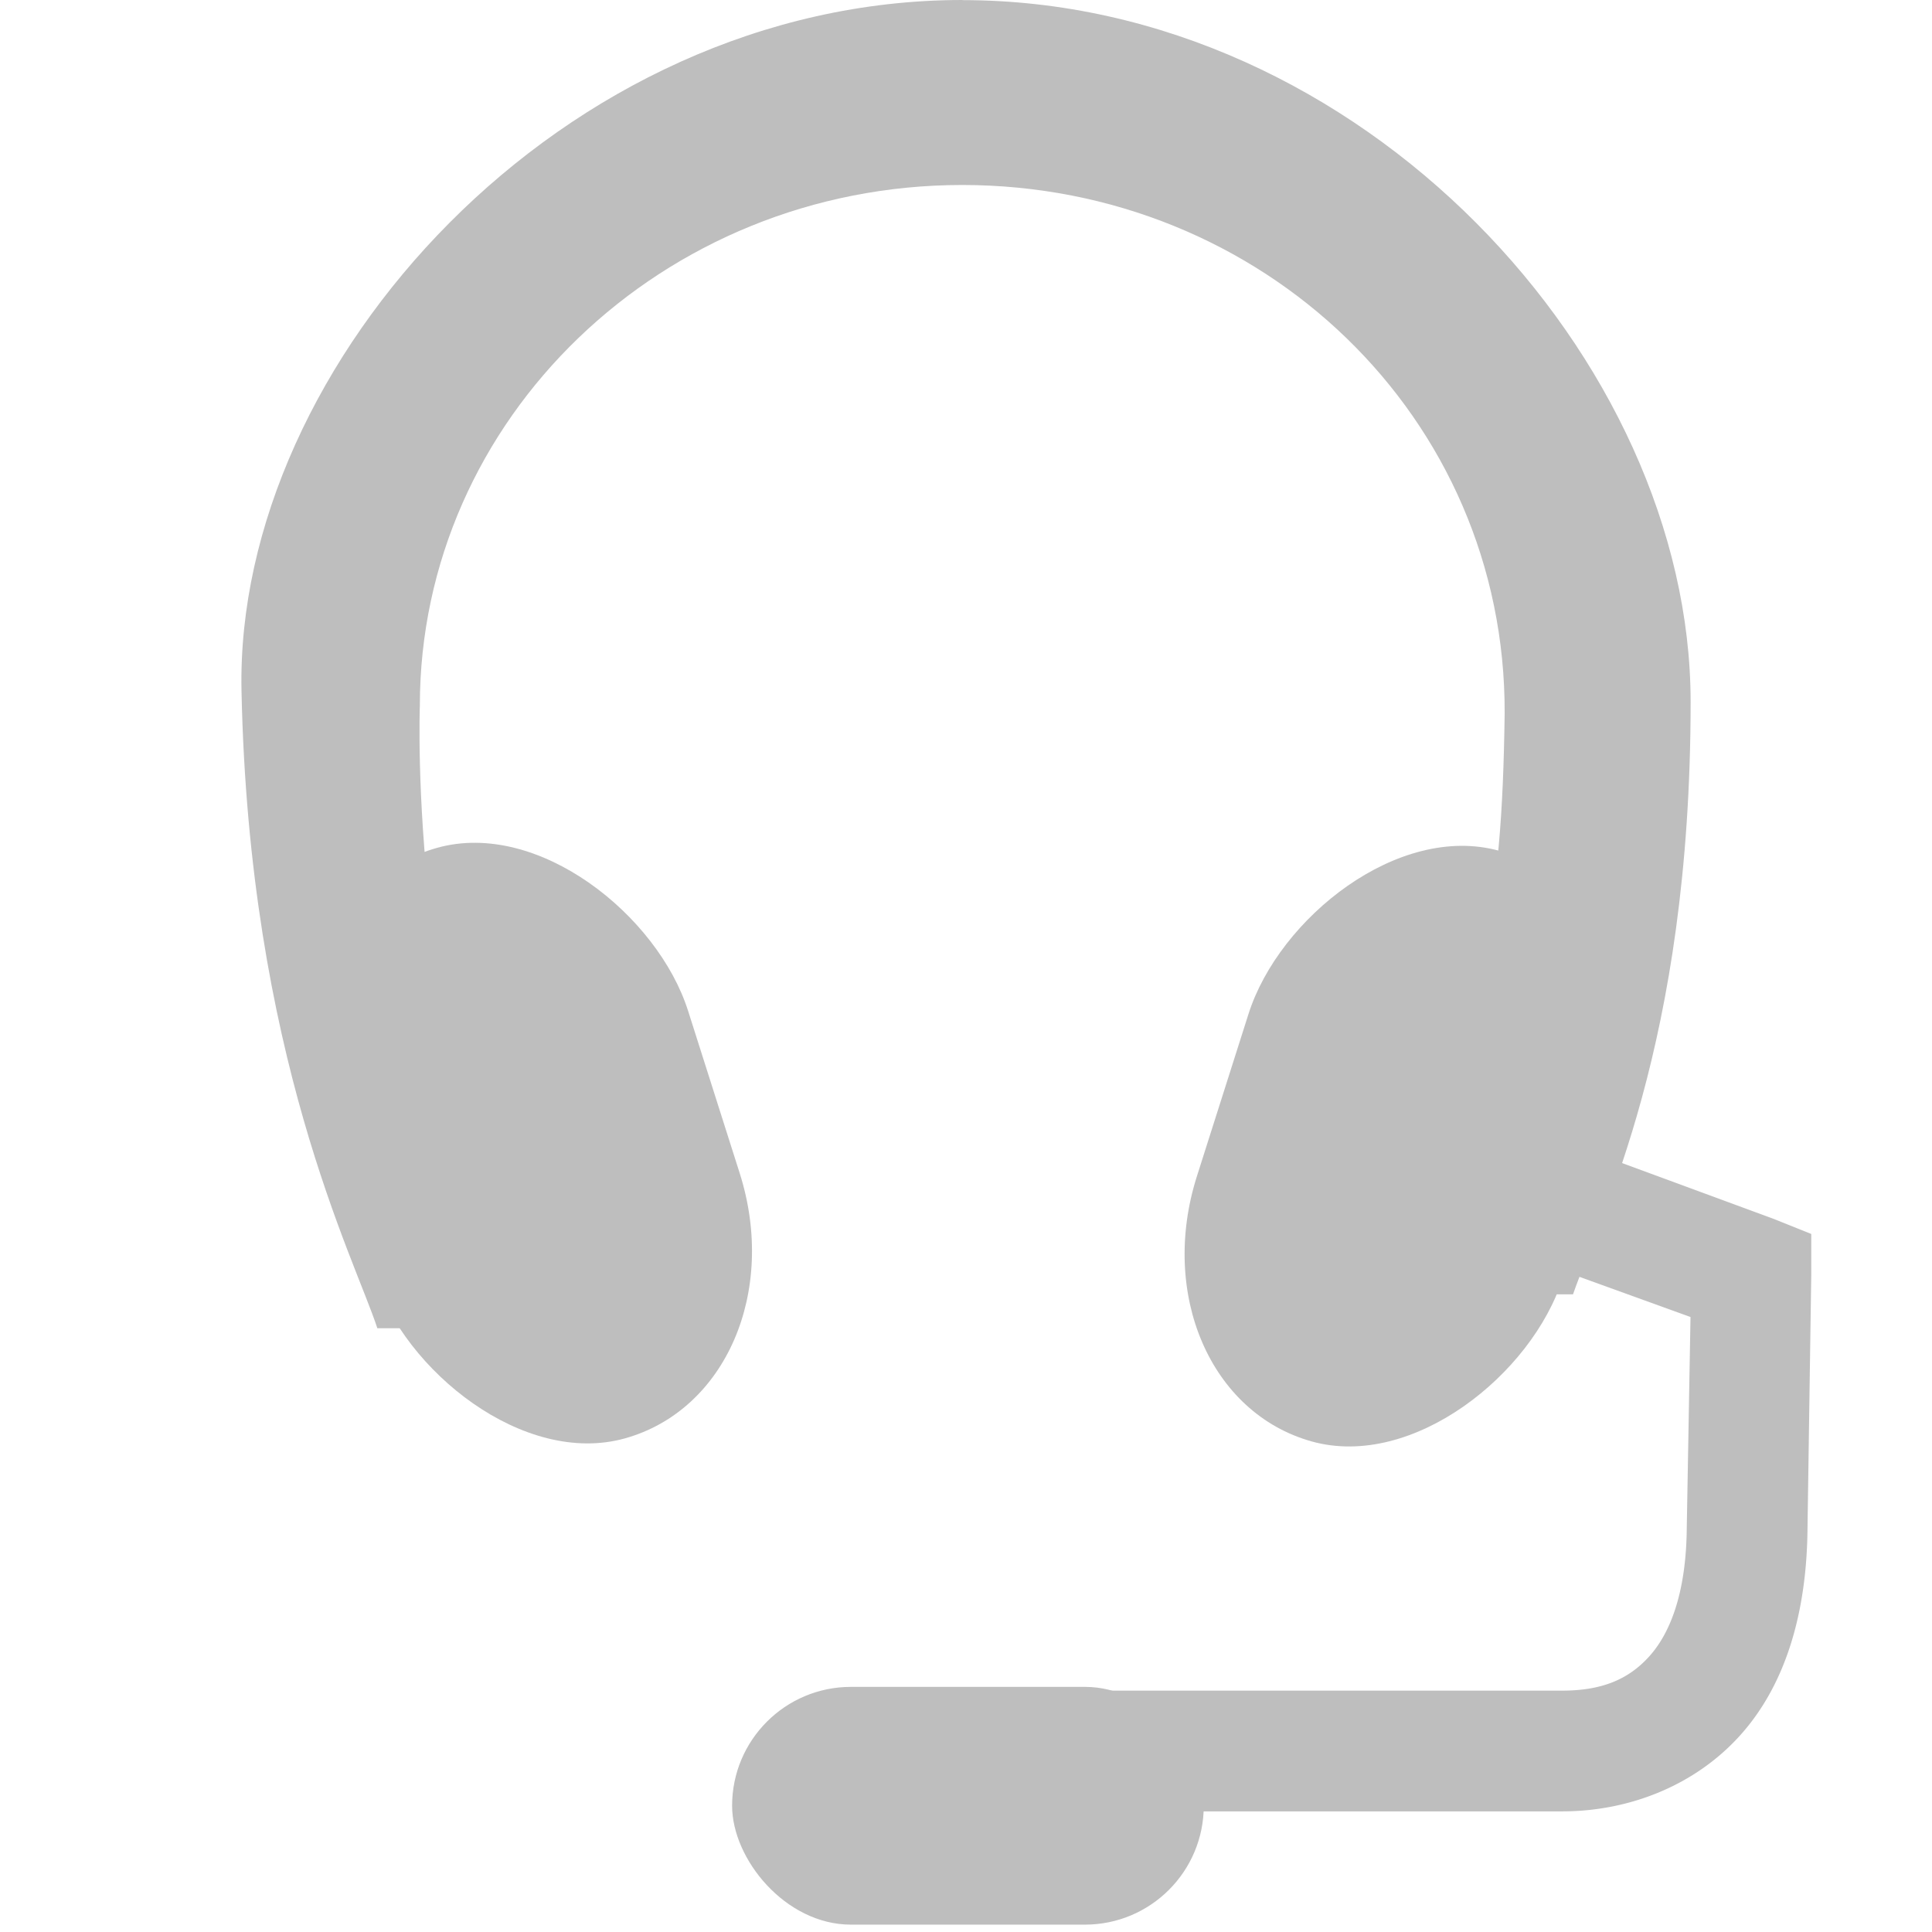 <?xml version='1.0' encoding='UTF-8' standalone='no'?>
<!-- Created with Inkscape (http://www.inkscape.org/) -->

<svg xmlns:cc='http://creativecommons.org/ns#' xmlns:dc='http://purl.org/dc/elements/1.1/' sodipodi:docname='audio-headset-symbolic.svg' height='16.001' id='svg7384' xmlns:inkscape='http://www.inkscape.org/namespaces/inkscape' xmlns:rdf='http://www.w3.org/1999/02/22-rdf-syntax-ns#' xmlns:sodipodi='http://sodipodi.sourceforge.net/DTD/sodipodi-0.dtd' xmlns:svg='http://www.w3.org/2000/svg' inkscape:version='0.48.4 r9939' version='1.1' width='16' xmlns='http://www.w3.org/2000/svg'>
  <sodipodi:namedview inkscape:bbox-nodes='false' inkscape:bbox-paths='true' bordercolor='#666666' borderopacity='1' inkscape:current-layer='layer10' inkscape:cx='11.38092' inkscape:cy='-7.1367' gridtolerance='10' inkscape:guide-bbox='true' guidetolerance='10' id='namedview88' inkscape:object-nodes='false' inkscape:object-paths='false' objecttolerance='10' pagecolor='#3a3b39' inkscape:pageopacity='1' inkscape:pageshadow='2' showborder='false' showgrid='false' showguides='true' inkscape:snap-bbox='true' inkscape:snap-bbox-midpoints='false' inkscape:snap-global='true' inkscape:snap-grids='true' inkscape:snap-nodes='false' inkscape:snap-others='false' inkscape:snap-to-guides='true' inkscape:window-height='1408' inkscape:window-maximized='1' inkscape:window-width='2560' inkscape:window-x='0' inkscape:window-y='0' inkscape:zoom='1'>
    <inkscape:grid empspacing='2' enabled='true' id='grid4866' originx='160px' originy='250px' snapvisiblegridlinesonly='true' spacingx='1px' spacingy='1px' type='xygrid' visible='true'/>
  </sodipodi:namedview>
  <title id='title9167'>Gnome Symbolic Icon Theme</title>
  <defs id='defs7386'/>
  <g inkscape:groupmode='layer' id='layer9' inkscape:label='status' style='display:inline' transform='translate(-81,-466.999)'/>
  <g inkscape:groupmode='layer' id='layer10' inkscape:label='devices' transform='translate(-81,-466.999)'>
    
    <path inkscape:connector-curvature='0' d='m 88.969,466.999 c -3.305,0 -6.024,3.008 -5.969,5.719 0.062,3.022 0.934,4.695 1.125,5.281 1.583,0 -0.125,0 1.401,0 -1.161,-2.292 -1.049,-5.156 -1.049,-5.156 0,-2.373 2.007,-4.312 4.492,-4.312 2.485,0 4.5,1.921 4.492,4.375 -0.023,1.674 -0.172,2.284 -1.005,4.812 l 1.571,0 c 0.224,-0.645 0.974,-2.065 0.974,-4.906 0,-2.83 -2.726,-5.812 -6.031,-5.812 z' id='path10296' sodipodi:nodetypes='cscccscccssc' style='fill:#bebebe;fill-opacity:1;stroke:none'/>
    <rect height='5.132' id='rect10298' rx='1.862' ry='1.861' style='fill:#bebebe;fill-opacity:1;stroke:none' transform='matrix(-0.963,-0.269,-0.303,0.953,0,0)' width='3.145' x='-234.411' y='431.702'/>
    <rect height='5.132' id='rect10300' rx='1.862' ry='1.861' style='fill:#bebebe;fill-opacity:1;stroke:none' transform='matrix(0.963,-0.269,0.303,0.953,0,0)' width='3.145' x='-64.605' y='479.606'/>
    <rect height='1.969' id='rect10302' rx='0.984' ry='0.984' style='color:#000000;fill:#bebebe;fill-opacity:1;fill-rule:nonzero;stroke:none;stroke-width:1;marker:none;visibility:visible;display:inline;overflow:visible;enable-background:accumulate' width='3.906' x='87.063' y='480.969'/>
    <path inkscape:connector-curvature='0' d='m 93.594,476.406 a 0.5,0.5 0 0 0 -0.062,0.969 L 95,477.906 l -0.031,1.75 c -0.005,0.532 -0.136,0.868 -0.312,1.062 C 94.48,480.914 94.254,481 93.938,481 l -4.156,0 a 0.5,0.5 0 1 0 0,1 l 4.156,0 c 0.548,0 1.093,-0.21 1.469,-0.625 0.376,-0.415 0.556,-1.009 0.562,-1.719 L 96,477.562 l 0,-0.344 -0.312,-0.125 -1.781,-0.656 a 0.5,0.5 0 0 0 -0.312,-0.031 z' id='path10304' style='font-size:medium;font-style:normal;font-variant:normal;font-weight:normal;font-stretch:normal;text-indent:0;text-align:start;text-decoration:none;line-height:normal;letter-spacing:normal;word-spacing:normal;text-transform:none;direction:ltr;block-progression:tb;writing-mode:lr-tb;text-anchor:start;baseline-shift:baseline;color:#000000;fill:#bebebe;fill-opacity:1;stroke:none;stroke-width:1px;marker:none;visibility:visible;display:inline;overflow:visible;enable-background:accumulate;font-family:Sans;-inkscape-font-specification:Sans'/>
  </g>
  <g inkscape:groupmode='layer' id='layer11' inkscape:label='apps' transform='translate(-81,-466.999)'/>
  <g inkscape:groupmode='layer' id='layer13' inkscape:label='places' transform='translate(-81,-466.999)'/>
  <g inkscape:groupmode='layer' id='layer14' inkscape:label='mimetypes' transform='translate(-81,-466.999)'/>
  <g inkscape:groupmode='layer' id='layer15' inkscape:label='emblems' style='display:inline' transform='translate(-81,-466.999)'/>
  <g inkscape:groupmode='layer' id='g71291' inkscape:label='emotes' style='display:inline' transform='translate(-81,-466.999)'/>
  <g inkscape:groupmode='layer' id='g4953' inkscape:label='categories' style='display:inline' transform='translate(-81,-466.999)'/>
  <g inkscape:groupmode='layer' id='layer12' inkscape:label='actions' style='display:inline' transform='translate(-81,-466.999)'/>
</svg>
